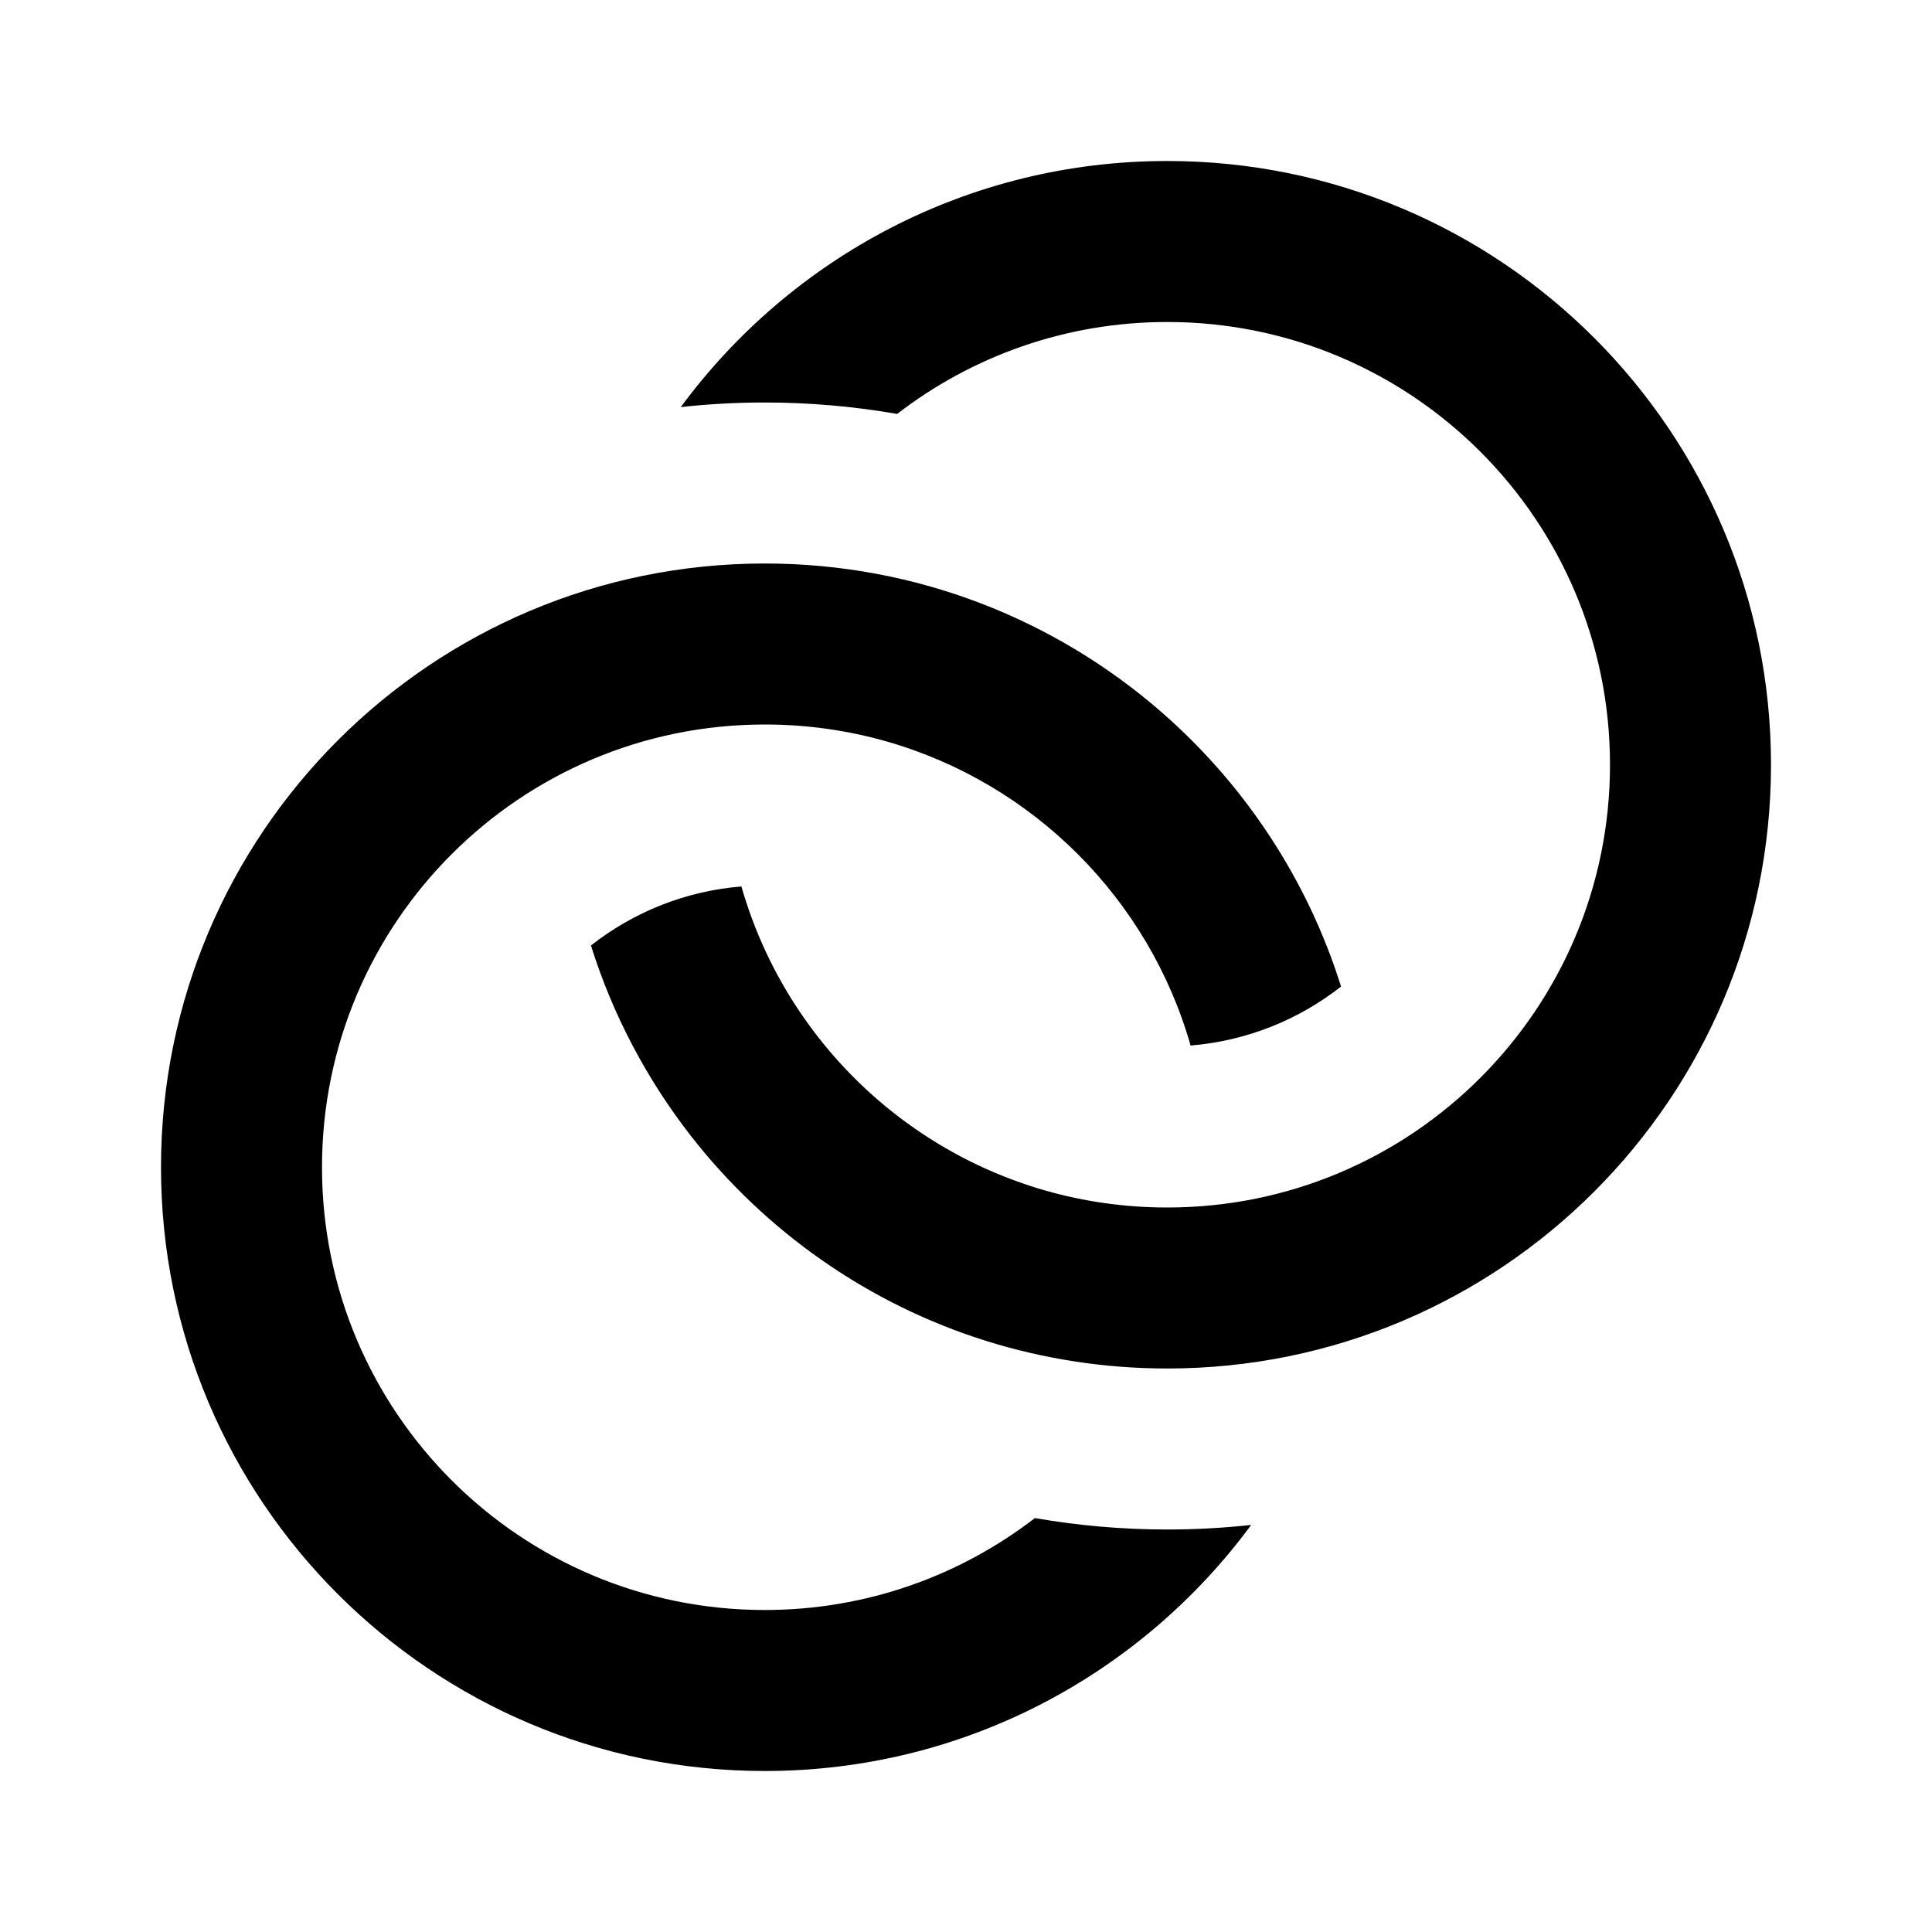<?xml version="1.0" encoding="UTF-8"?><!DOCTYPE svg PUBLIC "-//W3C//DTD SVG 1.1//EN" "http://www.w3.org/Graphics/SVG/1.1/DTD/svg11.dtd"><svg xmlns="http://www.w3.org/2000/svg" xmlns:xlink="http://www.w3.org/1999/xlink" version="1.1" width="24" height="24" viewBox="0 0 24 24"><path d="M14.5,17c4.142,0,7.5-3.358,7.5-7.5C22,5.358,18.642,2,14.5,2c-2.479,0-4.677,1.203-6.043,3.057C8.8,5.019,9.148,5,9.5,5
	c0.561,0,1.11,0.049,1.645,0.142C12.073,4.426,13.237,4,14.5,4C17.538,4,20,6.462,20,9.5c0,3.038-2.462,5.5-5.5,5.5
	c-0.524,0-1.031-0.073-1.512-0.21c-0.065-0.018-0.129-0.038-0.192-0.059c-1.18-0.384-2.186-1.157-2.864-2.167
	C9.615,12.093,9.37,11.57,9.21,11.012c-0.702,0.057-1.345,0.322-1.869,0.733c0.271,0.866,0.696,1.665,1.241,2.365
	c0.926,1.187,2.202,2.089,3.673,2.549C12.964,16.88,13.718,17,14.5,17z M14.5,19c0.352,0,0.7-0.019,1.043-0.057
	C14.177,20.797,11.979,22,9.5,22C5.358,22,2,18.642,2,14.5C2,10.358,5.358,7,9.5,7c1.888,0,3.613,0.698,4.932,1.849l0,0
	c1.028,0.898,1.809,2.072,2.227,3.406c-0.523,0.411-1.167,0.675-1.869,0.733c-0.52-1.822-1.956-3.258-3.778-3.778v0
	C10.531,9.073,10.024,9,9.5,9C6.462,9,4,11.462,4,14.5C4,17.538,6.462,20,9.5,20c1.263,0,2.427-0.426,3.356-1.142
	C13.39,18.951,13.939,19,14.5,19z"/></svg>